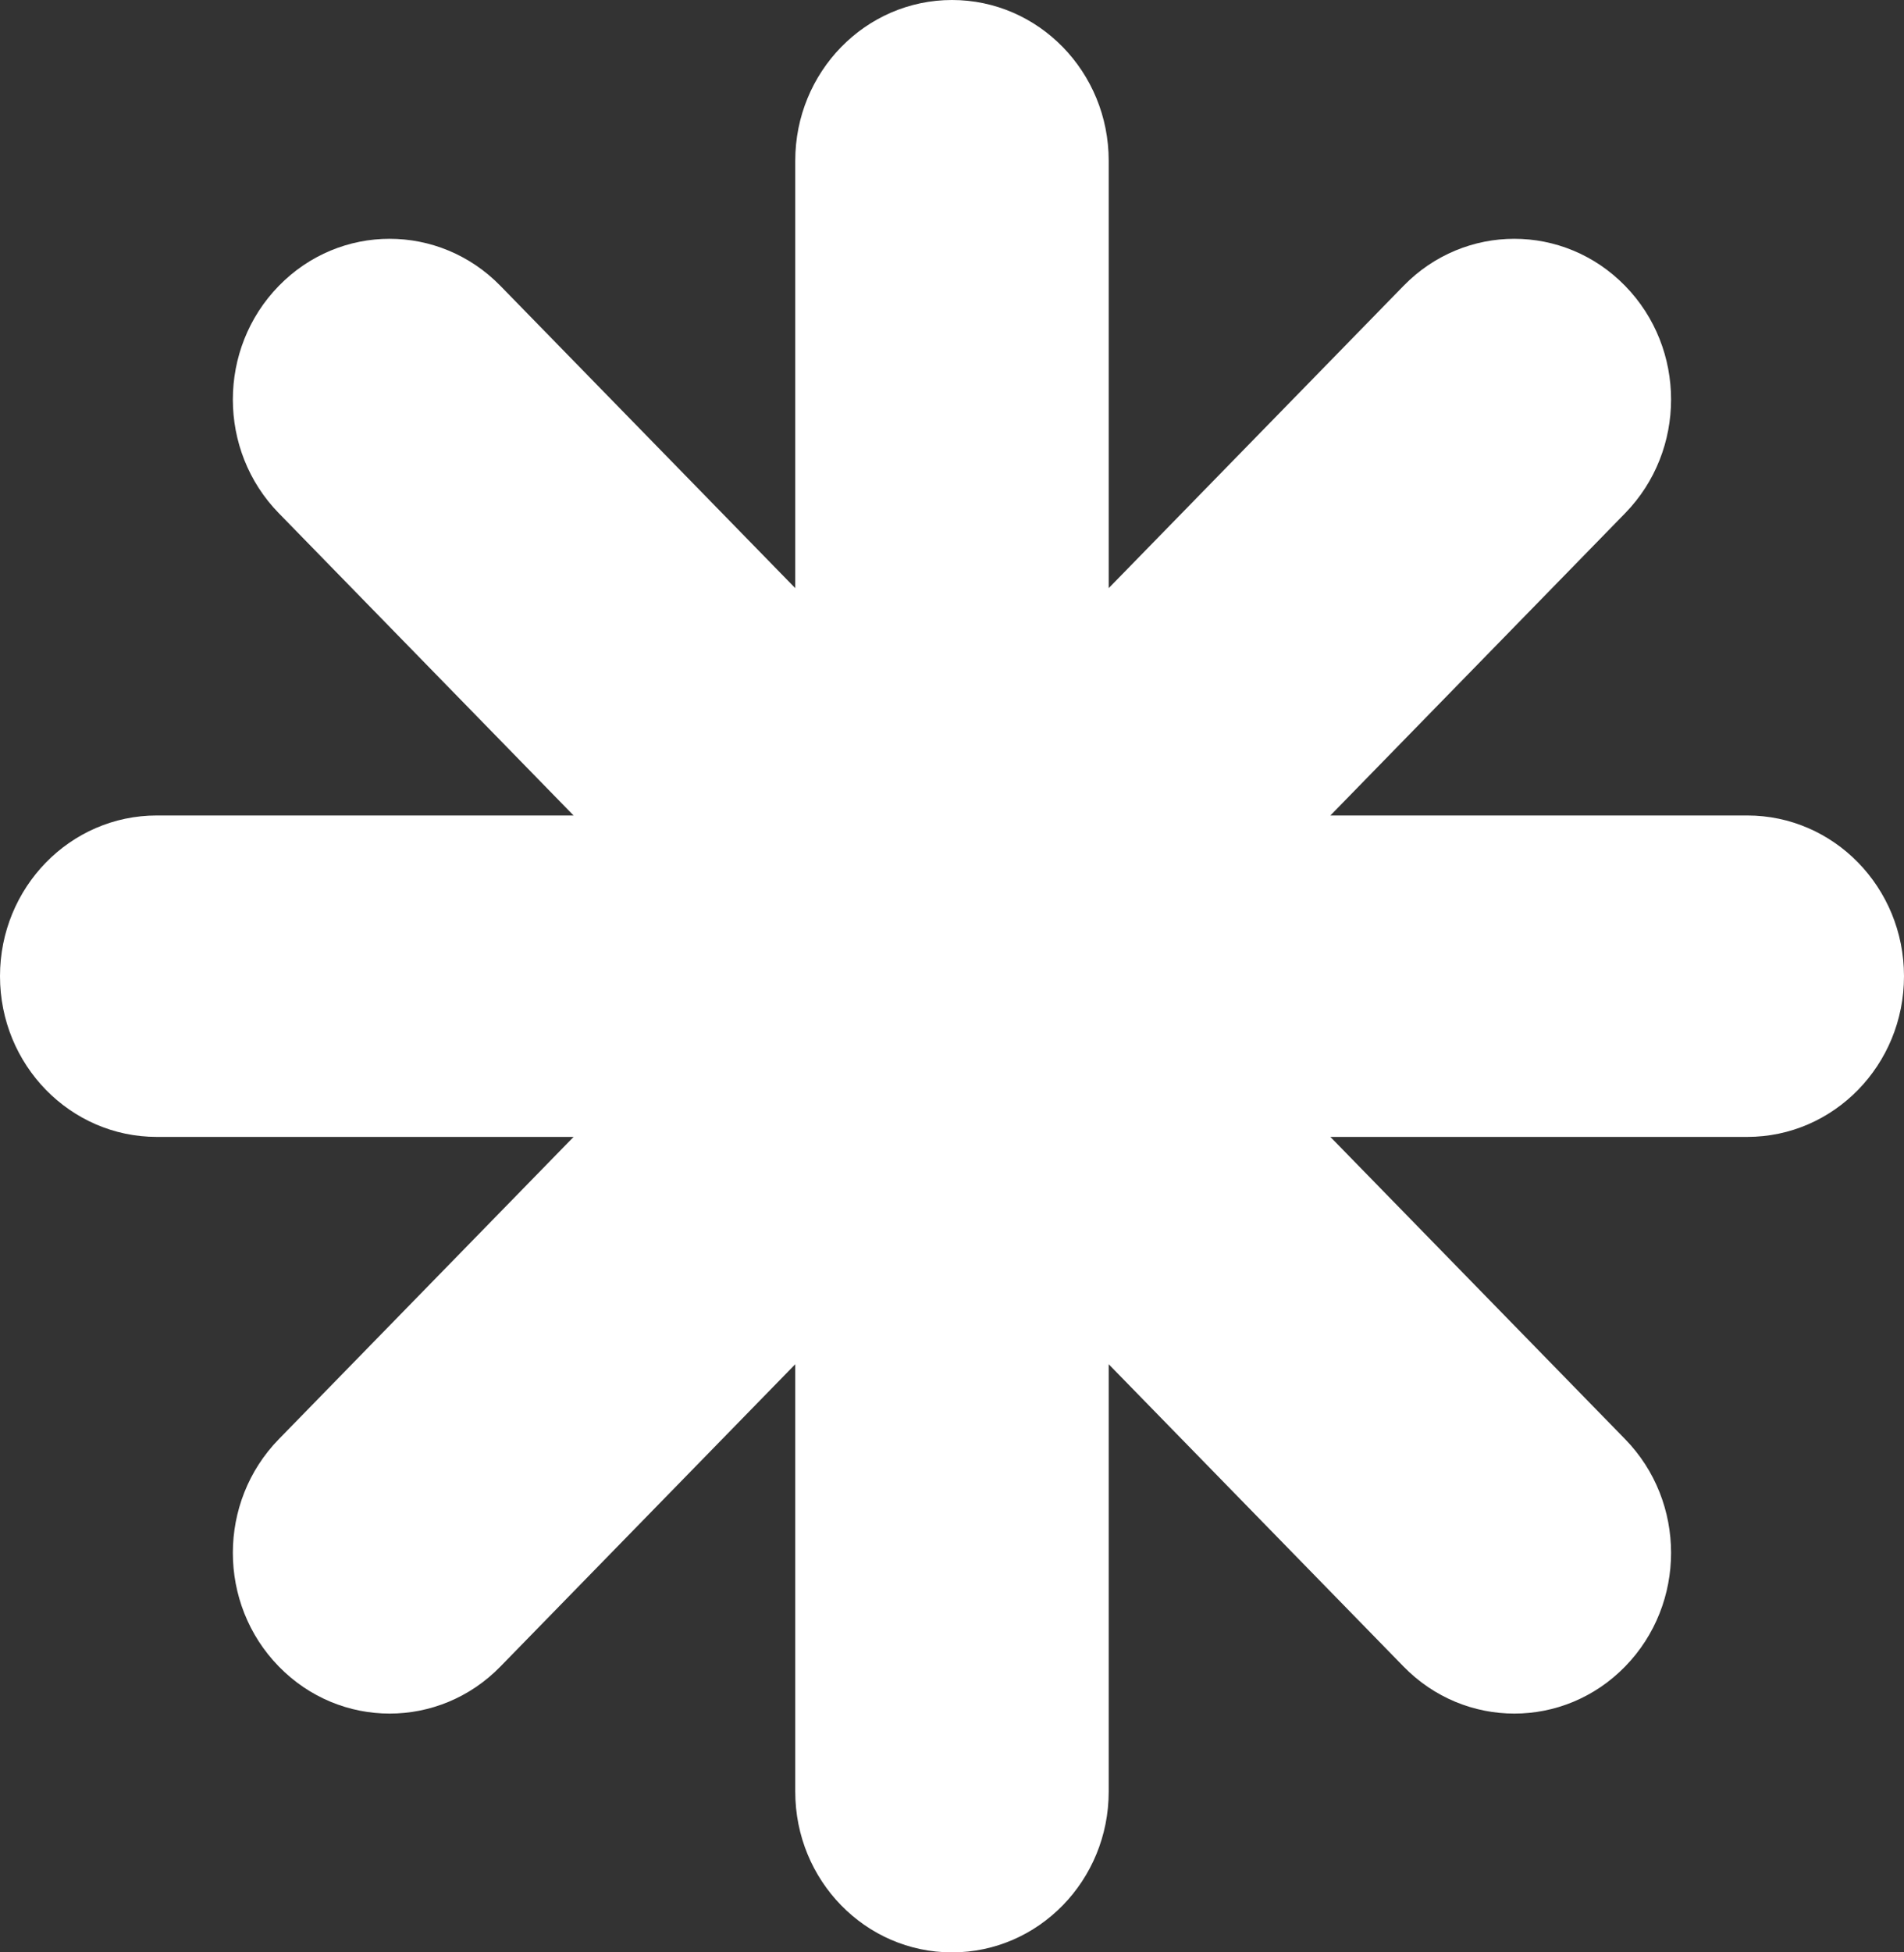 <svg width="40" height="41" viewBox="0 0 40 41" fill="none" xmlns="http://www.w3.org/2000/svg">
<rect x="0" y="0" width="40" height="41" fill="#333333" stroke="none"/>
<path d="M36.707 17.125H27.949L34.142 10.777C35.428 9.458 35.428 7.321 34.142 6.004C32.855 4.685 30.77 4.685 29.485 6.004L23.292 12.351V3.375C23.292 1.51 21.818 0 20 0C18.18 0 16.707 1.512 16.707 3.375V12.351L10.514 6.004C9.227 4.685 7.142 4.685 5.857 6.004C4.57 7.322 4.57 9.459 5.857 10.777L12.05 17.125H3.293C1.474 17.125 0 18.636 0 20.5C0 22.365 1.475 23.875 3.293 23.875H12.05L5.857 30.223C4.57 31.542 4.57 33.679 5.857 34.996C7.143 36.315 9.229 36.315 10.514 34.996L16.707 28.649V37.625C16.707 39.49 18.181 41 20 41C21.819 41 23.292 39.488 23.292 37.625V28.649L29.485 34.996C30.771 36.315 32.857 36.315 34.142 34.996C35.428 33.678 35.428 31.541 34.142 30.223L27.949 23.875H36.707C38.526 23.875 40 22.364 40 20.5C40 18.635 38.525 17.125 36.707 17.125Z" fill="white"/>
</svg>
